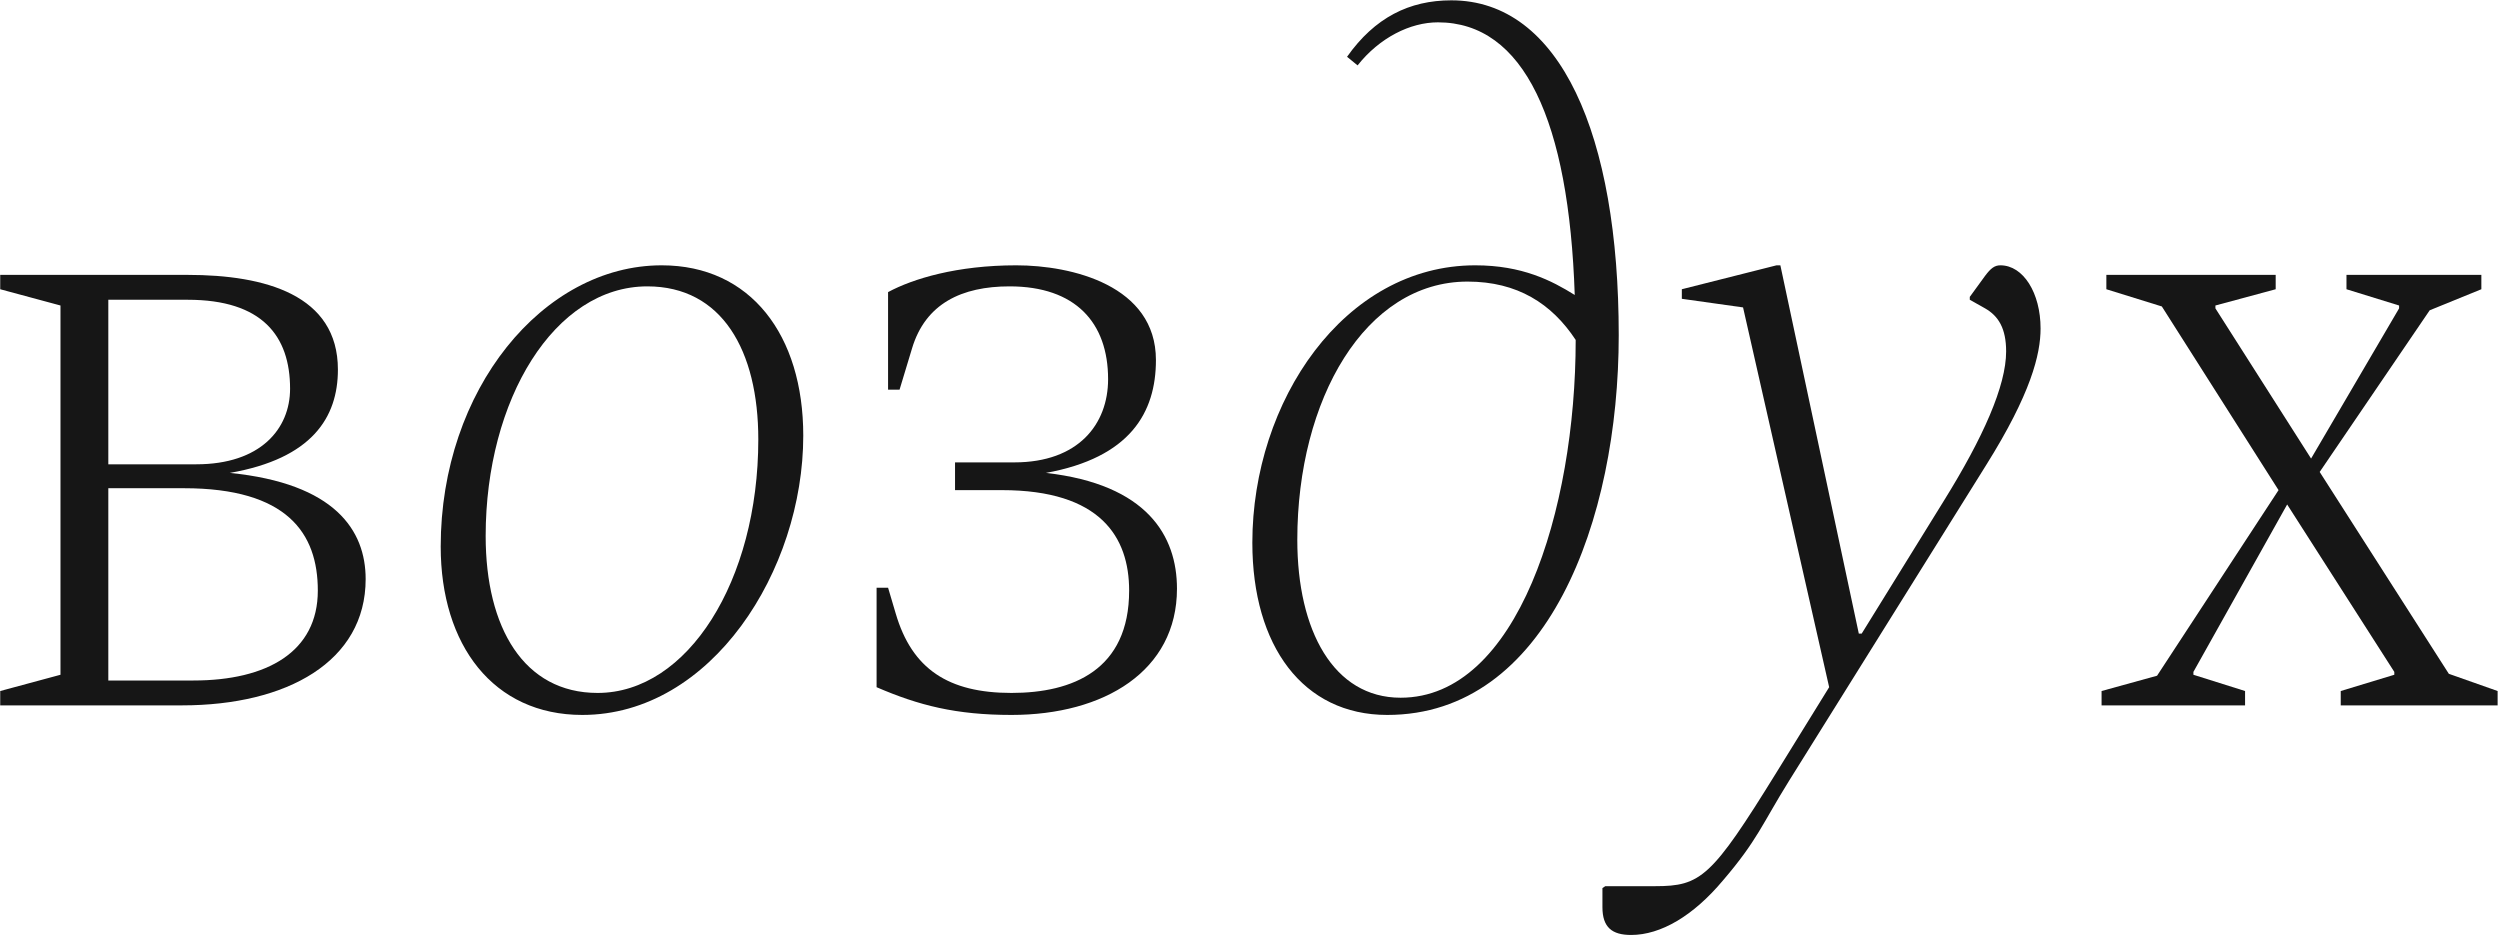 <?xml version="1.0" encoding="UTF-8"?> <svg xmlns="http://www.w3.org/2000/svg" width="784" height="294" viewBox="0 0 784 294" fill="none"> <path d="M18.968 95.805V211.605L0.068 216.705V221.205H57.068C90.068 221.205 114.668 207.405 114.668 181.605C114.668 166.305 105.068 151.605 72.068 148.305C97.868 143.805 105.968 130.905 105.968 115.905C105.968 92.505 83.168 86.205 58.868 86.205H0.068V90.705L18.968 95.805ZM58.868 94.005C82.268 94.005 90.968 105.405 90.968 121.905C90.968 134.505 81.668 145.605 61.568 145.605H33.968V94.005H58.868ZM57.668 153.105C90.068 153.105 99.668 167.205 99.668 185.205C99.668 204.405 83.768 213.405 60.668 213.405H33.968V153.105H57.668Z" fill="#161616"></path> <path d="M182.604 224.205C223.104 224.205 251.904 178.905 251.904 136.605C251.904 105.105 235.404 83.205 207.504 83.205C170.303 83.205 138.204 122.205 138.204 171.405C138.204 202.305 154.704 224.205 182.604 224.205ZM187.404 217.305C164.303 217.305 152.304 196.905 152.304 168.105C152.304 125.205 173.904 89.805 203.004 89.805C226.404 89.805 237.804 109.905 237.804 137.805C237.804 182.205 215.604 217.305 187.404 217.305Z" fill="#161616"></path> <path d="M317.199 217.305C297.399 217.305 285.999 209.805 280.899 192.405L278.499 184.305H274.899V215.505C288.099 221.205 299.799 224.205 317.199 224.205C346.299 224.205 369.099 210.405 369.099 184.605C369.099 168.105 359.799 151.905 327.999 148.305C354.399 143.505 362.499 129.405 362.499 112.905C362.499 89.505 336.099 83.205 318.699 83.205C300.099 83.205 286.299 87.405 278.499 91.605V122.205H282.099L285.999 109.305C290.199 95.205 301.599 89.805 316.599 89.805C337.299 89.805 347.499 101.205 347.499 118.905C347.499 133.005 338.199 145.005 318.099 145.005H299.499V153.705H314.199C345.099 153.705 354.099 168.405 354.099 185.205C354.099 210.105 336.399 217.305 317.199 217.305Z" fill="#161616"></path> <path d="M435.035 224.205C485.135 224.205 507.635 163.305 507.635 105.105C507.635 42.405 489.335 0.105 455.135 0.105C441.935 0.105 431.135 5.505 422.435 17.805L425.735 20.505C432.635 11.805 442.235 7.005 450.935 7.005C477.935 7.005 492.035 37.905 493.835 92.505C486.635 88.005 477.335 83.205 462.635 83.205C421.535 83.205 392.735 125.805 392.735 170.205C392.735 202.605 408.635 224.205 435.035 224.205ZM406.835 169.305C406.835 125.205 428.135 88.305 460.235 88.305C475.835 88.305 486.635 95.205 494.135 106.605C494.135 160.005 475.835 218.805 439.235 218.805C418.235 218.805 406.835 197.805 406.835 169.305Z" fill="#161616"></path> <path d="M511.523 293.205C520.823 293.205 531.023 287.205 540.323 276.105C551.123 263.505 552.623 258.405 561.023 244.905L622.823 145.905C636.923 123.405 639.923 111.105 639.923 103.005C639.923 91.905 634.523 83.205 627.323 83.205C625.523 83.205 624.323 84.105 622.523 86.505L617.723 93.105V94.005L622.523 96.705C626.723 99.105 629.123 103.005 629.123 110.205C629.123 121.005 621.923 137.205 609.623 157.005L583.823 198.705H582.923L558.323 83.205H557.123L527.423 90.705V93.705L546.623 96.405L573.623 215.505L557.123 242.205C536.723 275.205 533.423 277.905 519.023 277.905H503.423L502.523 278.505V284.505C502.523 290.805 505.523 293.205 511.523 293.205Z" fill="#161616"></path> <path d="M659.054 221.205H704.054V216.705L687.854 211.605V210.705L717.254 158.205L750.854 210.705V211.605L734.054 216.705V221.205H783.254V216.705L767.954 211.305L727.454 148.005L761.954 97.305L778.154 90.705V86.205H735.854V90.705L752.354 95.805V96.705L724.754 143.805L694.754 96.705V95.805L713.654 90.705V86.205H660.554V90.705L677.954 96.105L714.554 153.705L676.454 211.905L659.054 216.705V221.205Z" fill="#161616"></path> </svg> 